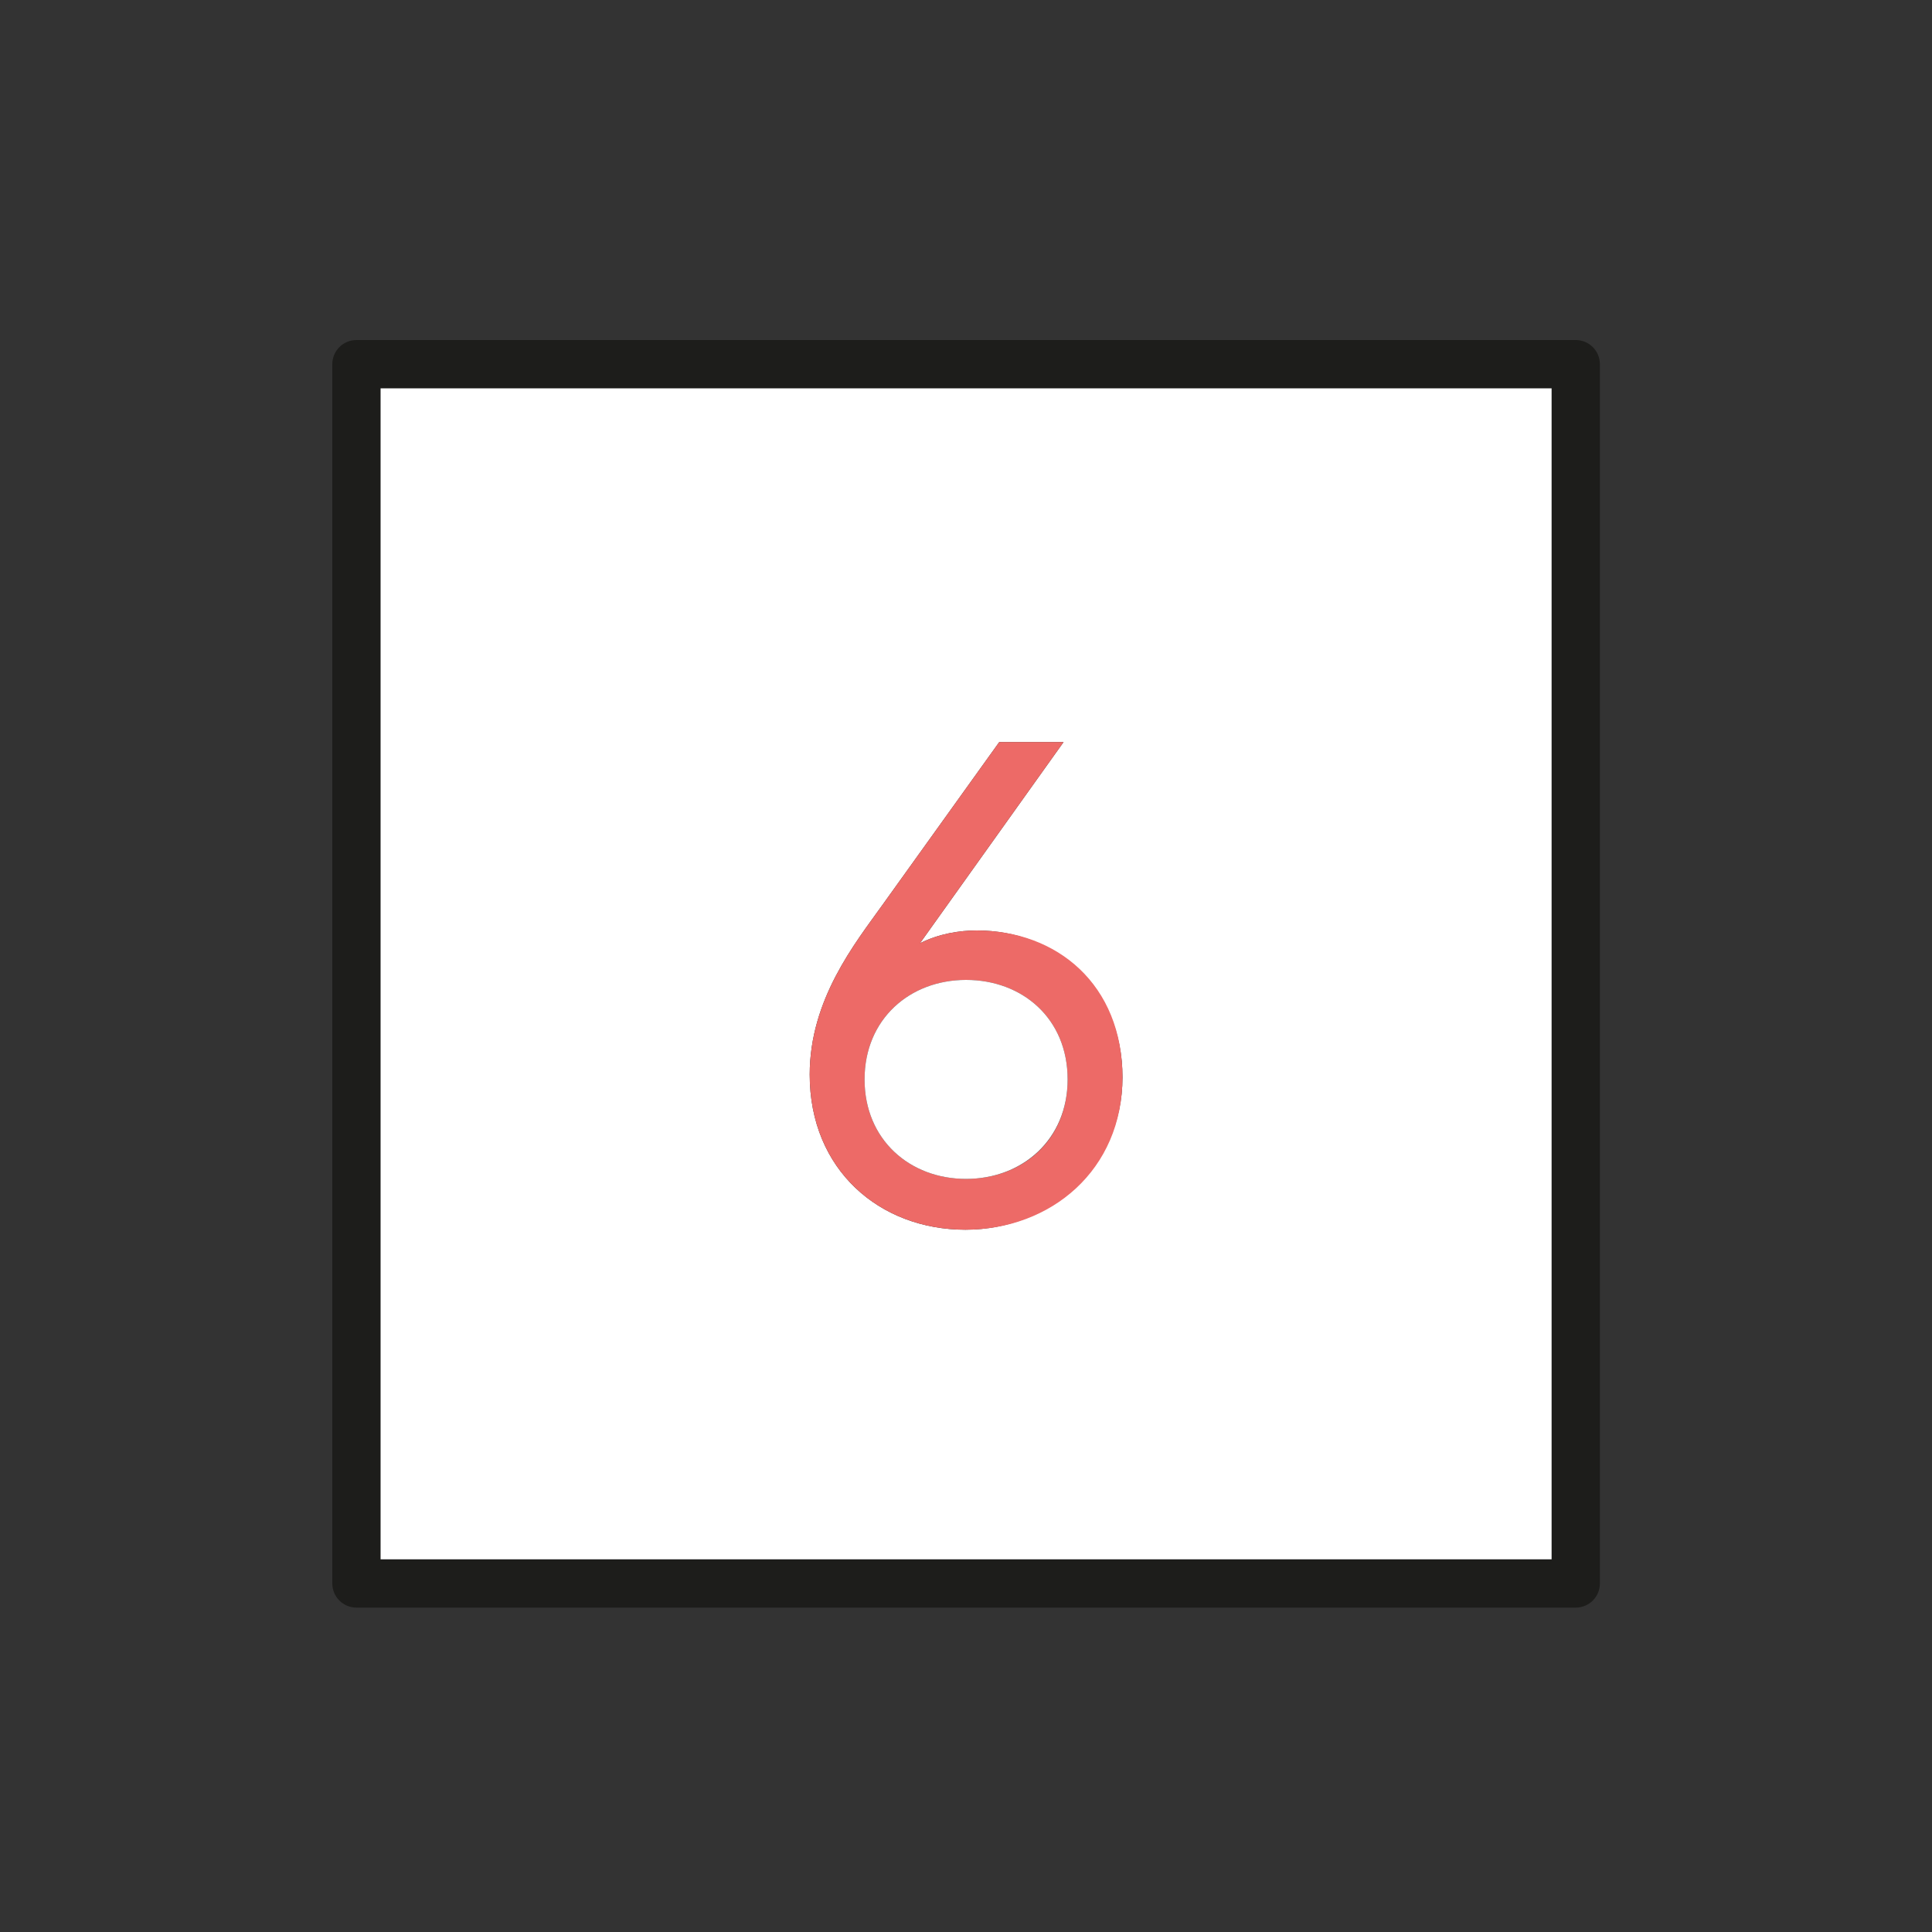 <svg xmlns="http://www.w3.org/2000/svg" id="Vrstva_1" data-name="Vrstva 1" viewBox="0 0 100 100"><rect x="0" y="0" width="100" height="100" fill="#333333" stroke="none"/><defs><style>      .cls-1 {        fill: #1d1d1b;      }      .cls-2 {        fill: #fff;      }      .cls-3 {        fill: #ed6a67;      }    </style></defs><g><path class="cls-1" d="M81.56,17.6H18.45c-.69,0-1.25.56-1.25,1.25v63.11c0,.69.56,1.25,1.25,1.25h63.11c.69,0,1.25-.56,1.25-1.25V18.85c0-.69-.56-1.25-1.25-1.25ZM80.31,80.71H19.7V20.1h60.61v60.61Z"></path><path class="cls-2" d="M19.7,20.1v60.61h60.61V20.1H19.7ZM49.97,63.65c-4.42,0-8.06-3.08-8.06-8.03,0-3.89,2.35-6.8,3.75-8.76l6.06-8.45h3.33l-7.43,10.41c.98-.49,2.03-.66,2.94-.66,4.14,0,7.54,3.01,7.54,7.6s-3.72,7.89-8.13,7.89Z"></path></g><g><path class="cls-3" d="M50.56,48.16c-.91,0-1.96.17-2.94.66l7.43-10.41h-3.33l-6.06,8.45c-1.4,1.96-3.75,4.87-3.75,8.76,0,4.95,3.64,8.03,8.06,8.03s8.13-3.08,8.13-7.89-3.4-7.6-7.54-7.6ZM50,61.02c-2.91,0-5.25-2.03-5.25-5.15s2.34-5.15,5.25-5.15,5.26,1.99,5.26,5.15-2.35,5.15-5.26,5.15Z"></path><path class="cls-2" d="M55.26,55.87c0,3.12-2.35,5.15-5.26,5.15s-5.25-2.03-5.25-5.15,2.34-5.15,5.25-5.15,5.26,1.99,5.26,5.15Z"></path></g></svg>